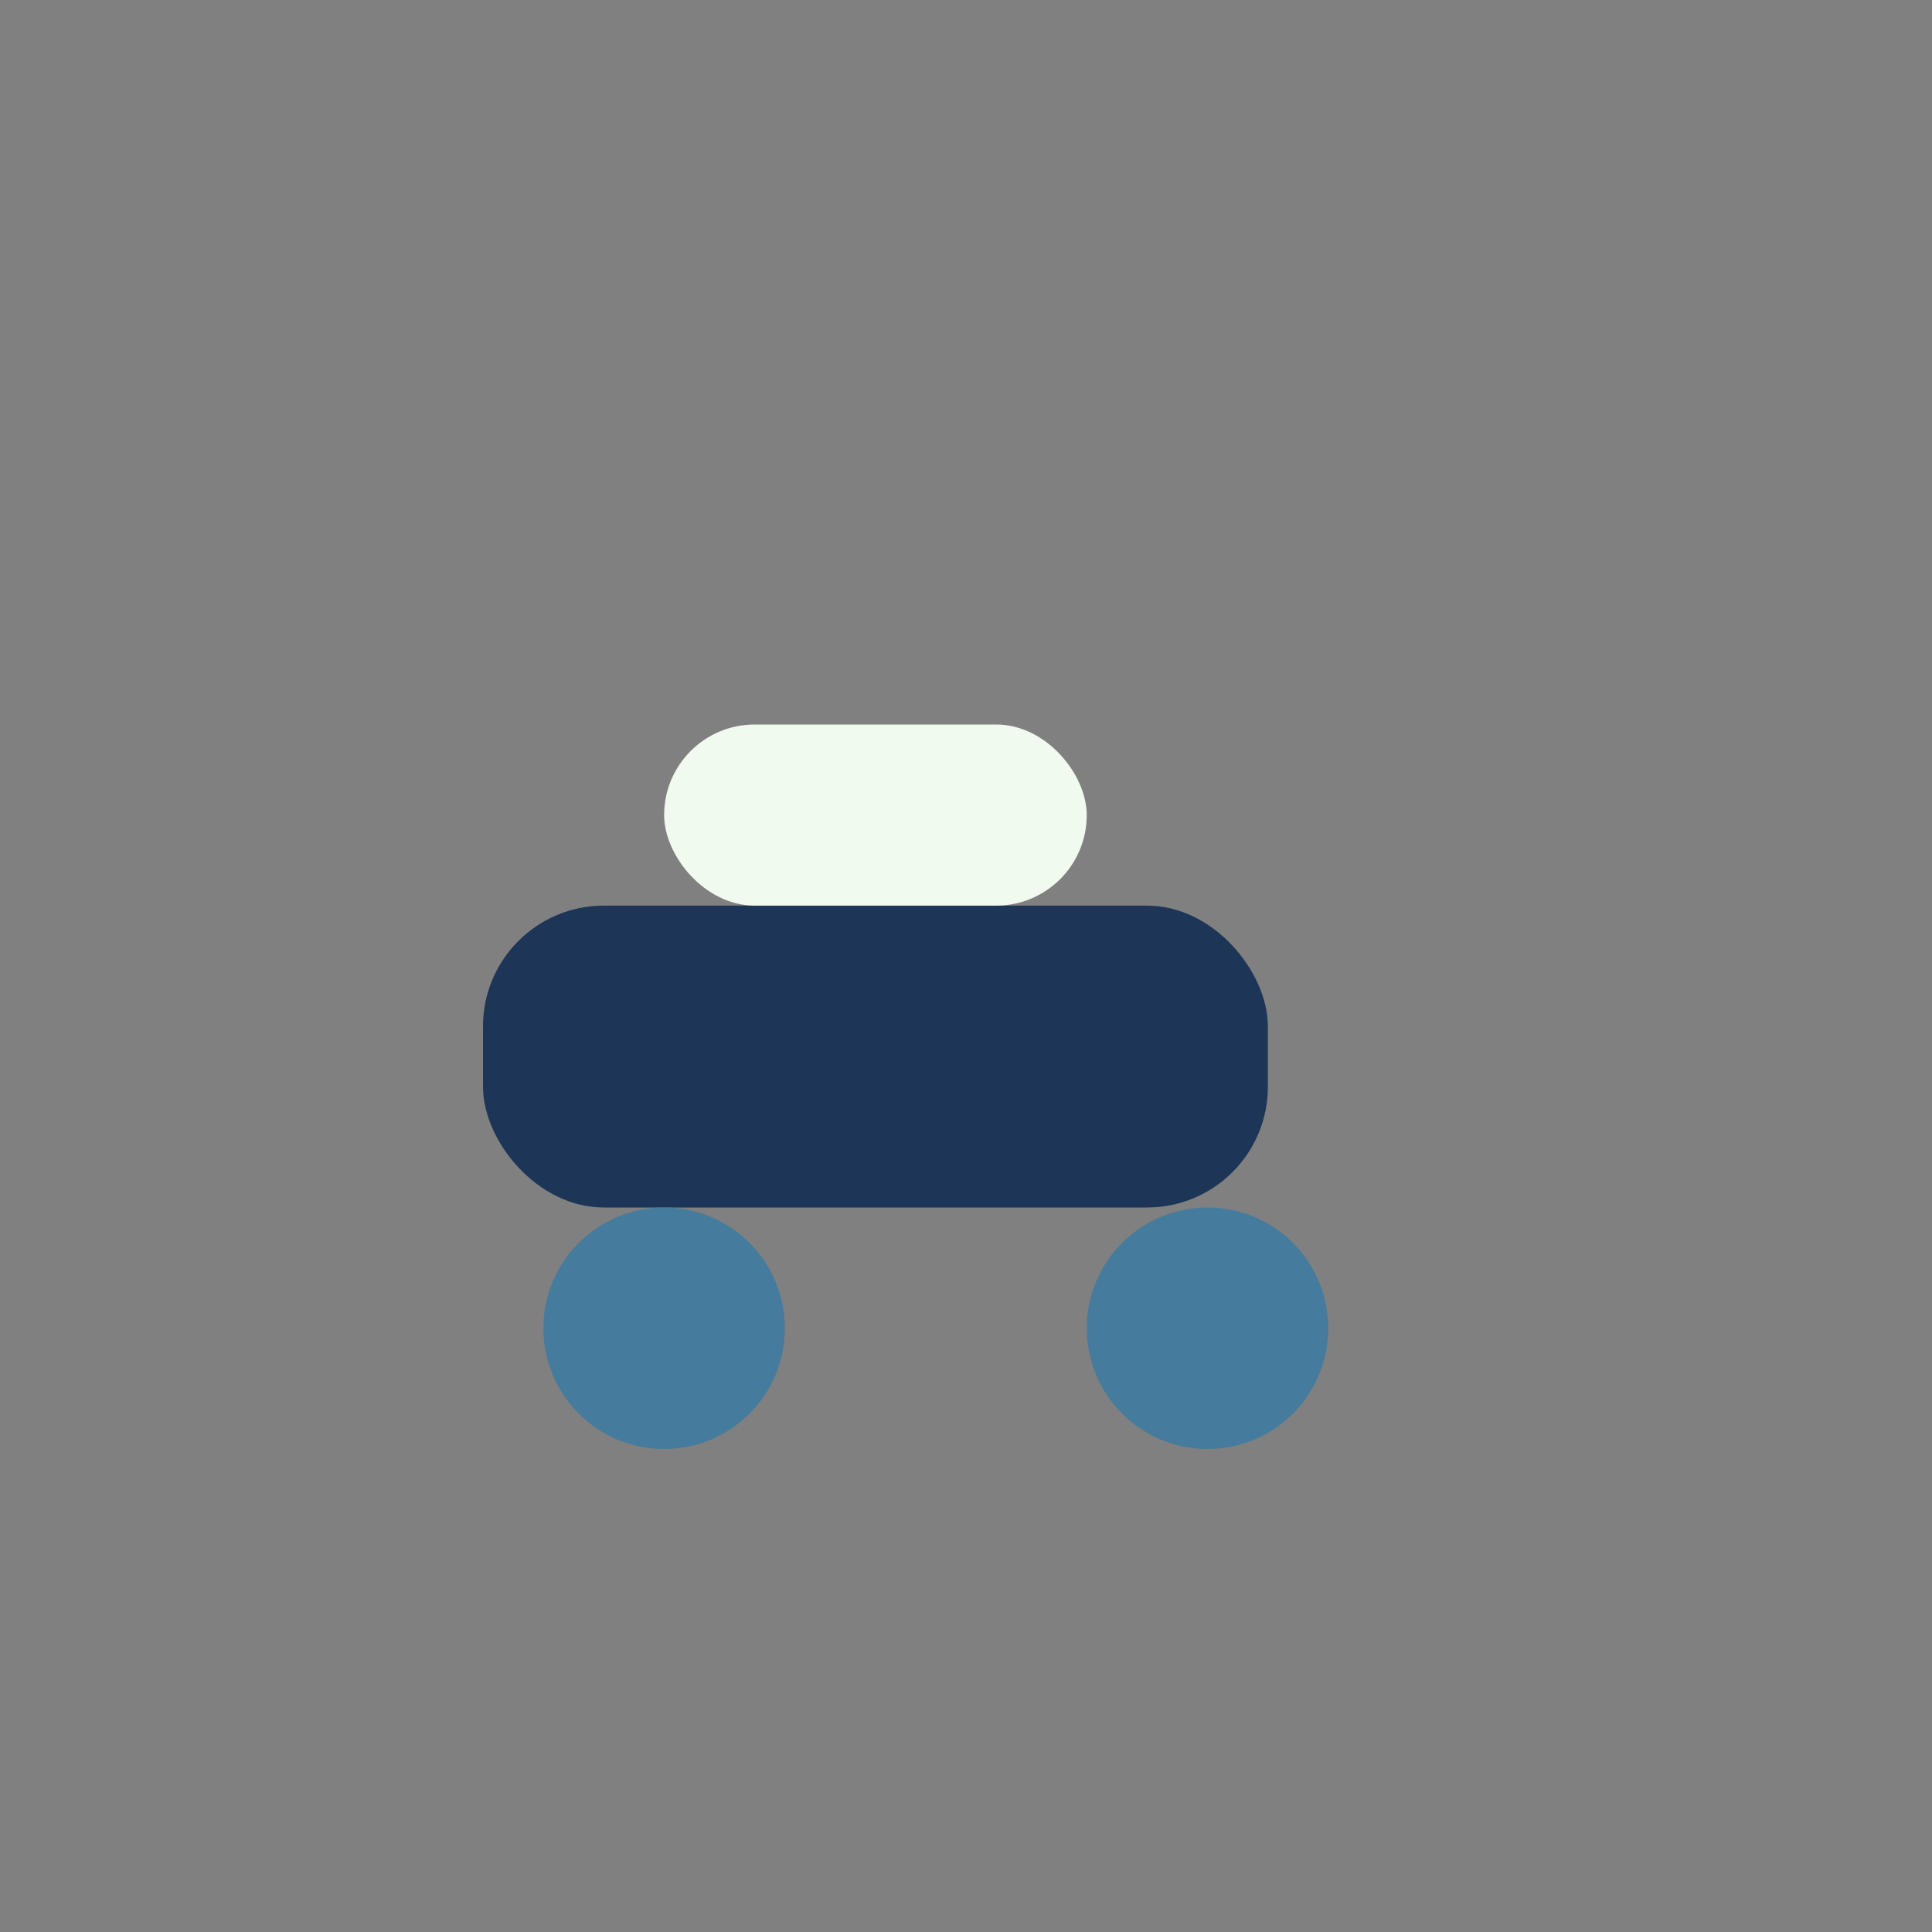 <?xml version="1.0" encoding="UTF-8"?>
<svg xmlns="http://www.w3.org/2000/svg" width="32" height="32" viewBox="0 0 32 32"><rect x="0" y="0" width="32" height="32" fill="#808080" stroke="none"/><rect x="8" y="15" width="13" height="5" rx="2" fill="#1D3557"/><rect x="11" y="12" width="7" height="3" rx="1.5" fill="#F1FAEE"/><circle cx="11" cy="22" r="2" fill="#457B9D"/><circle cx="20" cy="22" r="2" fill="#457B9D"/></svg>